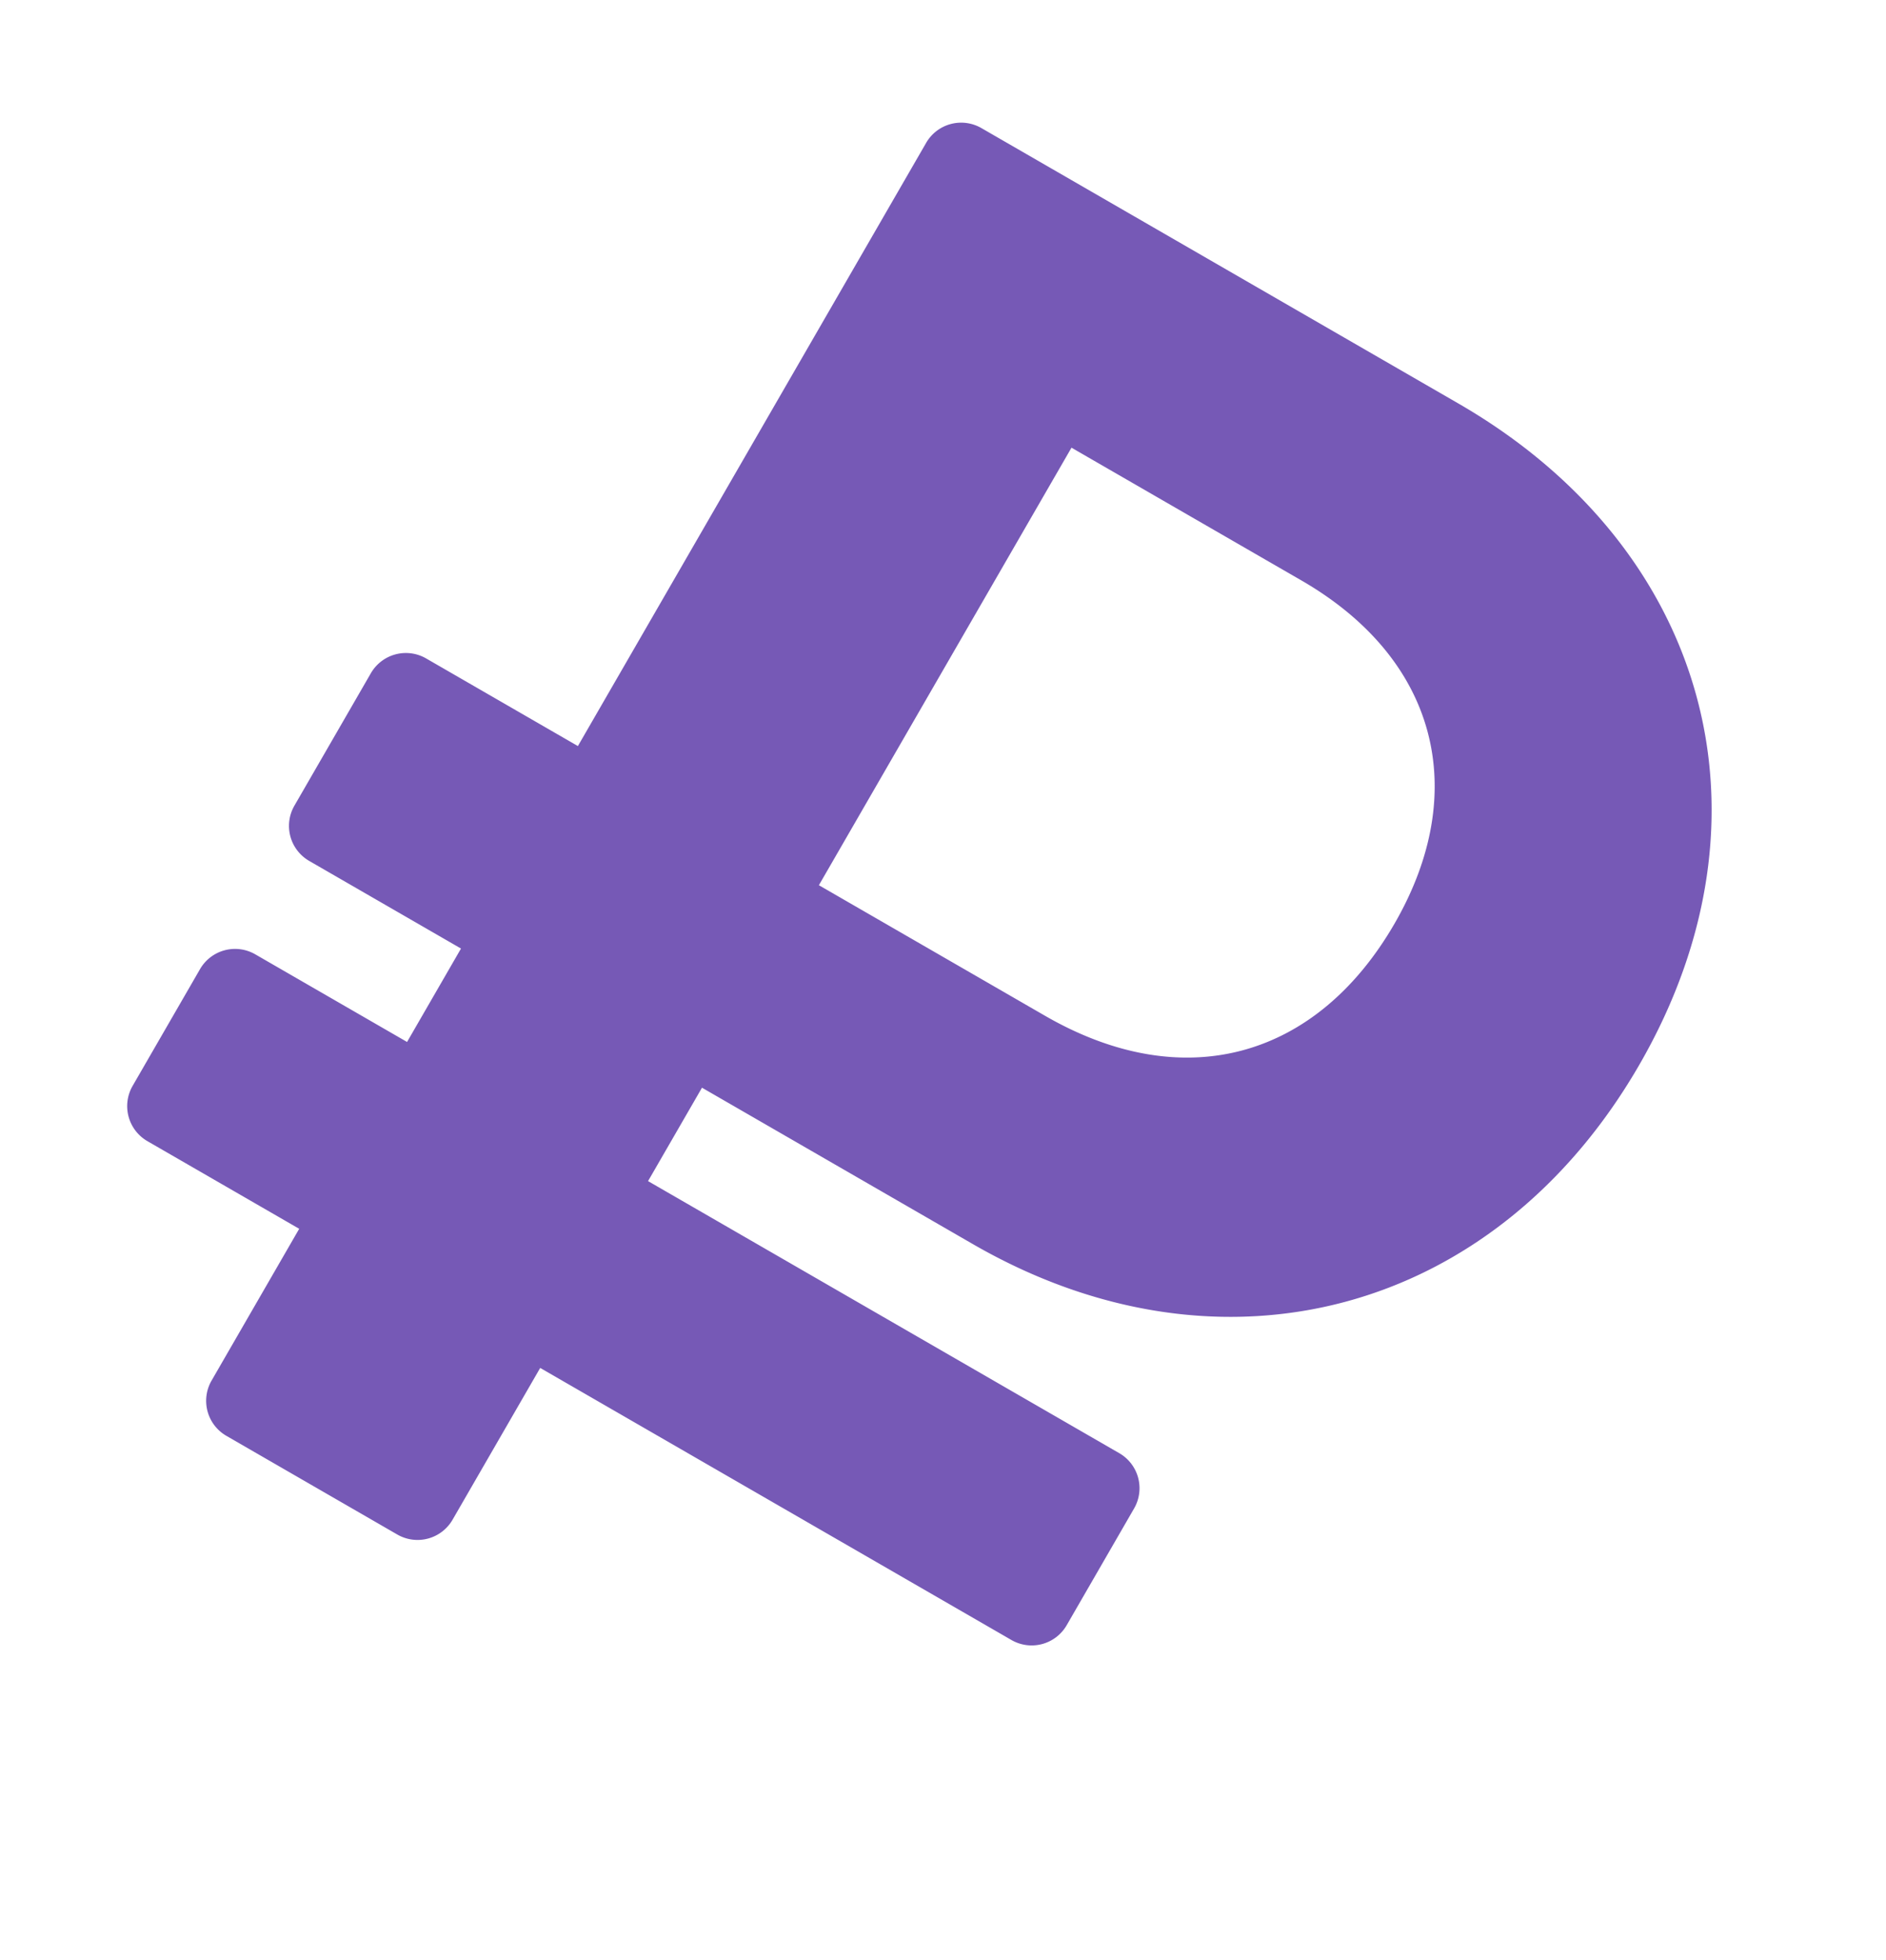 <svg width="282" height="293" fill="none" xmlns="http://www.w3.org/2000/svg"><path opacity=".7" d="M145.466 186.015c37.151 21.449 78.112 10.497 99.649-26.808 21.538-37.304 10.075-77.442-27.077-98.891L146.739 19.15a6.048 6.048 0 00-8.261 2.214l-52.07 90.185-22.695-13.103a6.048 6.048 0 00-8.261 2.214L44.02 120.462a6.048 6.048 0 002.213 8.261l22.696 13.103-8.064 13.967L38.17 142.69a6.048 6.048 0 00-8.262 2.213l-10.08 17.459a6.048 6.048 0 002.215 8.261l22.695 13.103-13.103 22.696a6.048 6.048 0 002.213 8.261l25.56 14.757a6.048 6.048 0 008.26-2.214l13.104-22.696 70.461 40.681a6.049 6.049 0 008.262-2.213l10.079-17.459a6.048 6.048 0 00-2.213-8.261l-70.462-40.681 8.064-13.966 40.503 23.384zm14.746-119.078l34.357 19.836c20.392 11.773 25.347 31.574 13.954 51.308-11.549 20.003-31.331 25.883-52.281 13.787l-33.799-19.513 37.769-65.418z" fill="#3D1397"/></svg>